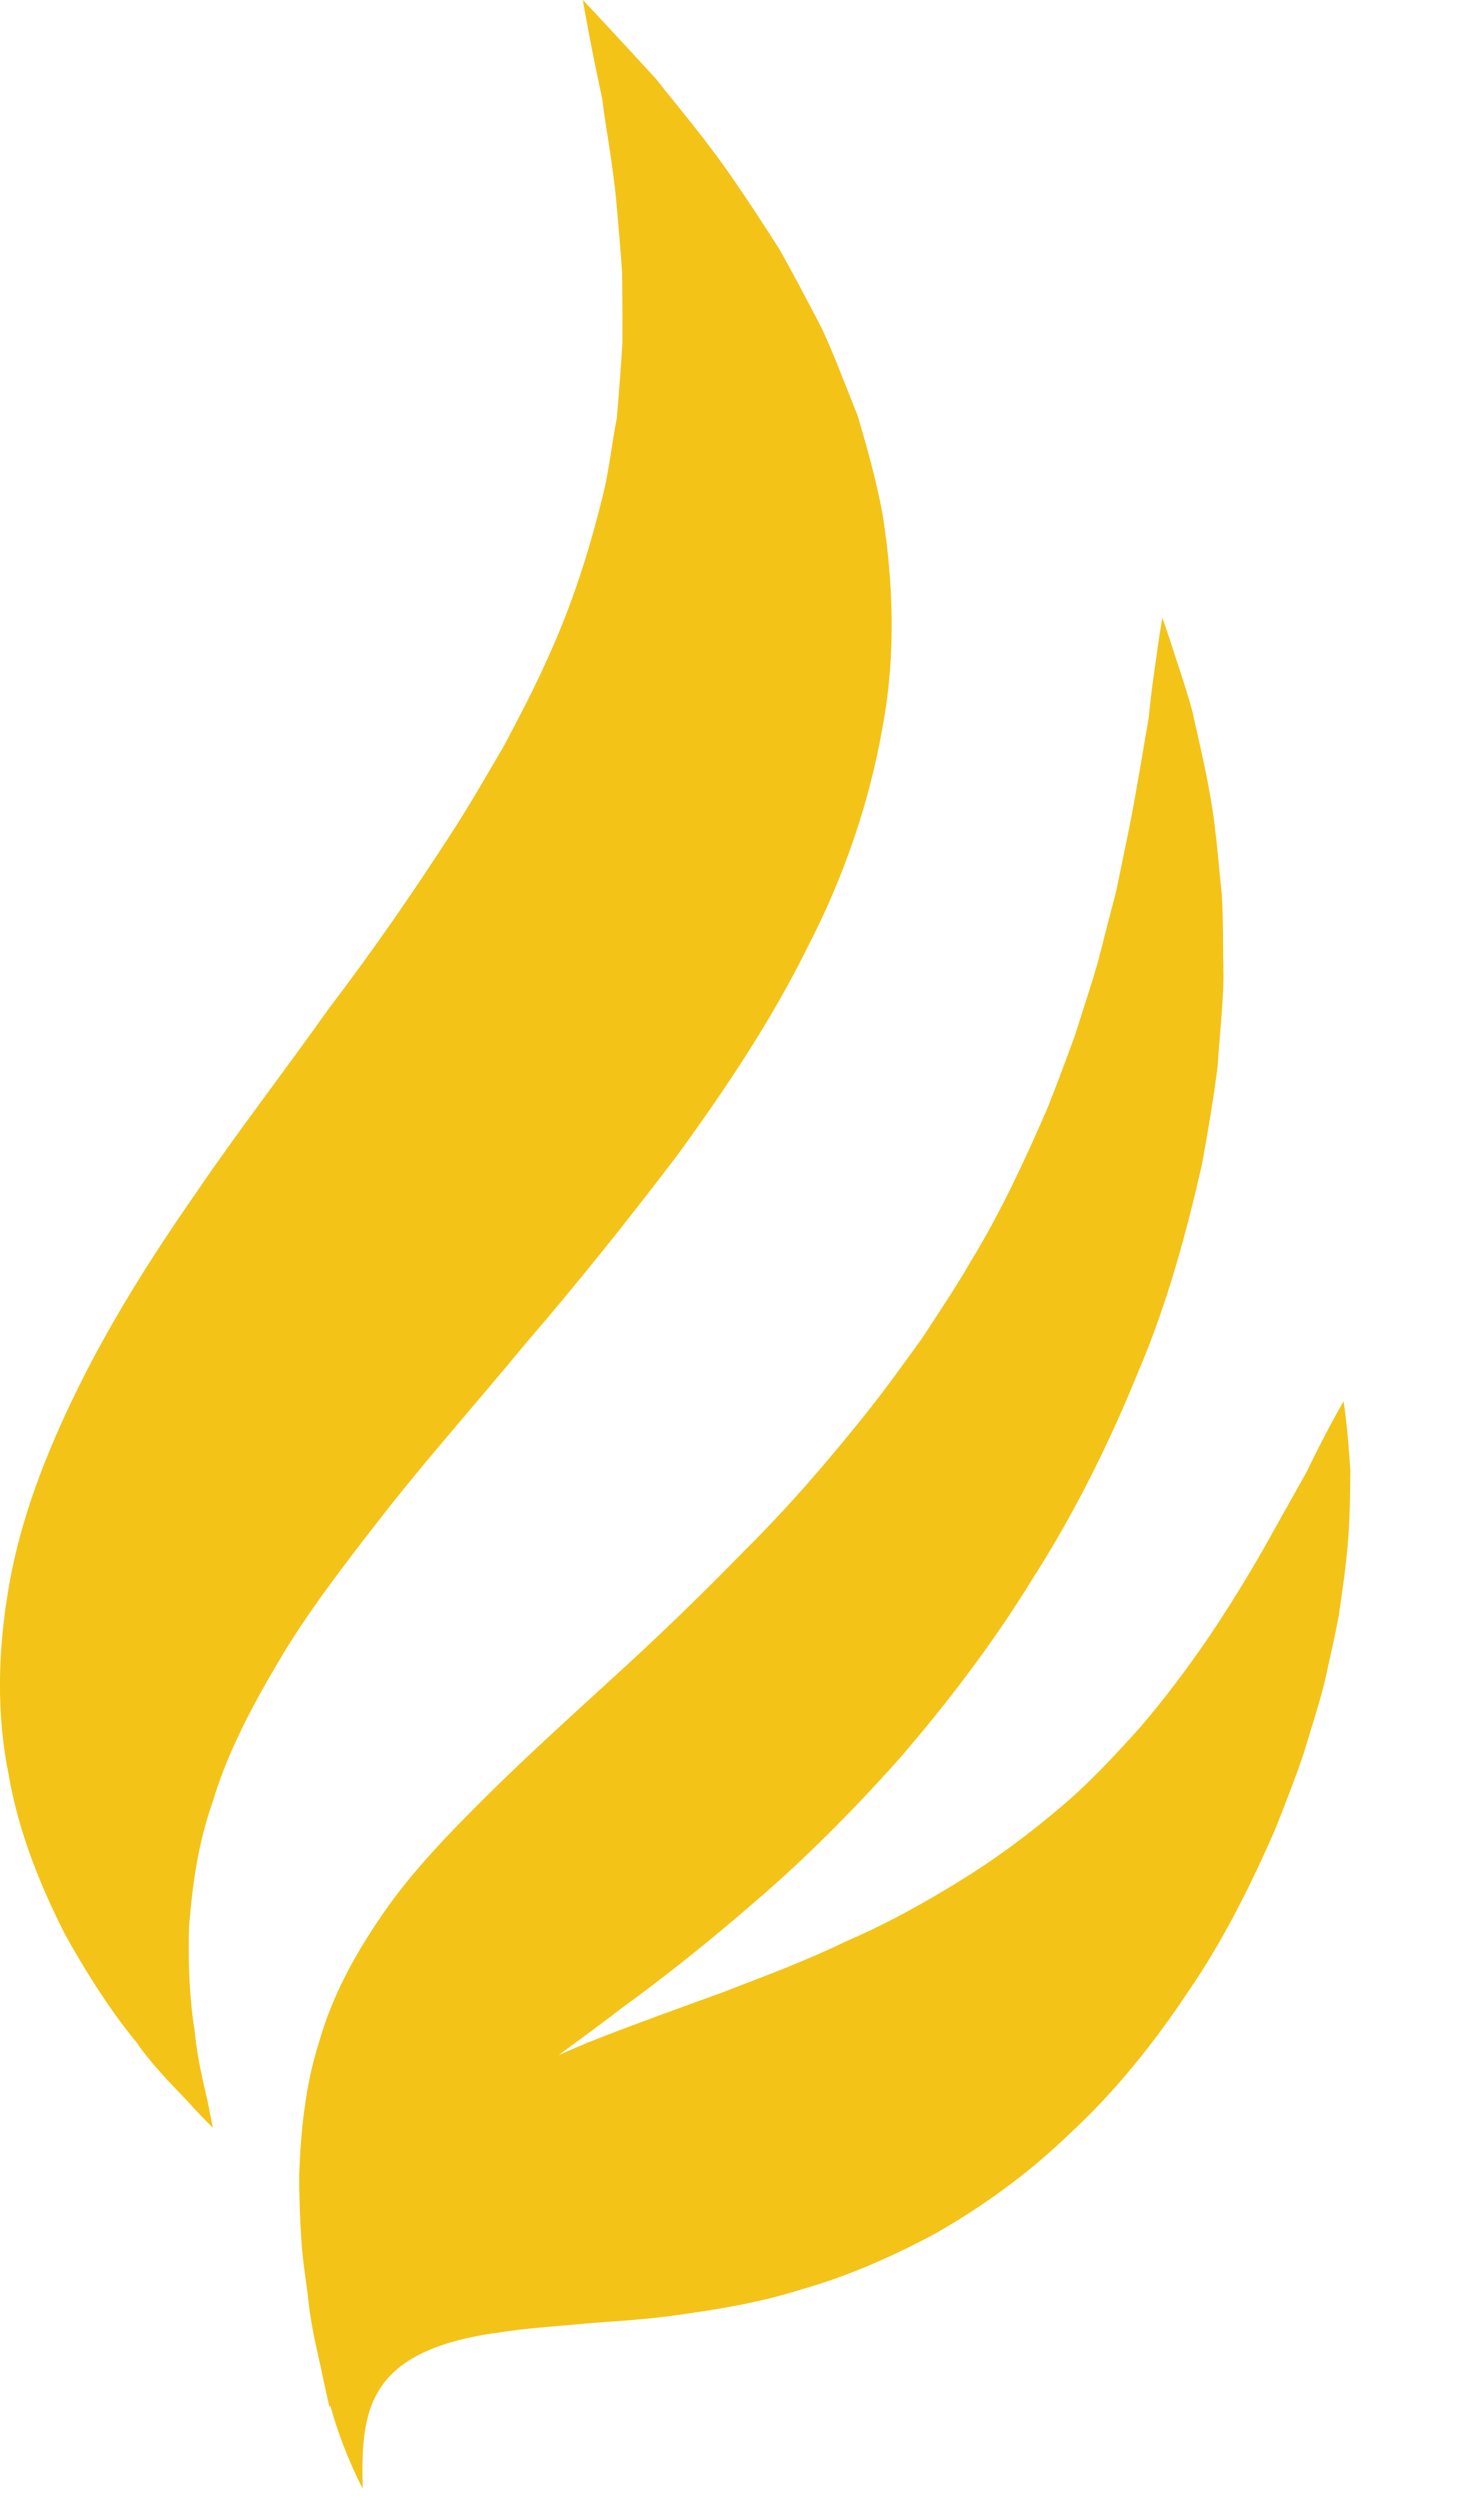 <svg width="10" height="17" viewBox="0 0 10 17" fill="none" xmlns="http://www.w3.org/2000/svg"><path d="M0.94 13.902C0.78 13.71 0.611 13.458 0.441 13.151C0.285 12.843 0.129 12.475 0.059 12.069C-0.024 11.661 -0.017 11.223 0.063 10.774C0.142 10.322 0.315 9.874 0.537 9.426C0.759 8.978 1.033 8.543 1.332 8.114C1.625 7.683 1.946 7.27 2.239 6.855C2.55 6.448 2.826 6.044 3.081 5.65C3.208 5.452 3.32 5.257 3.432 5.065C3.534 4.871 3.635 4.68 3.719 4.491C3.894 4.111 4.01 3.739 4.099 3.377C4.145 3.197 4.161 3.018 4.196 2.844C4.211 2.668 4.224 2.497 4.234 2.332C4.235 2.163 4.234 2.003 4.232 1.851C4.221 1.694 4.208 1.546 4.196 1.407C4.172 1.125 4.122 0.884 4.097 0.673C4.005 0.247 3.965 0 3.965 0C3.965 0 4.145 0.19 4.462 0.536C4.607 0.721 4.808 0.953 4.999 1.235C5.096 1.375 5.195 1.528 5.3 1.691C5.394 1.857 5.487 2.035 5.586 2.224C5.675 2.413 5.749 2.615 5.834 2.826C5.897 3.038 5.96 3.261 6.003 3.492C6.076 3.952 6.097 4.449 6.003 4.948C5.916 5.447 5.745 5.956 5.494 6.44C5.253 6.93 4.938 7.401 4.611 7.851C4.273 8.296 3.927 8.728 3.583 9.127C3.249 9.532 2.911 9.912 2.627 10.274C2.345 10.635 2.08 10.979 1.89 11.307C1.695 11.634 1.537 11.948 1.448 12.249C1.342 12.548 1.308 12.835 1.286 13.1C1.278 13.363 1.291 13.607 1.324 13.809C1.344 14.015 1.388 14.178 1.413 14.292C1.436 14.407 1.448 14.469 1.448 14.469C1.448 14.469 1.4 14.423 1.313 14.329C1.23 14.234 1.082 14.101 0.939 13.904" fill="#F3C317"/><path d="M9.159 10.6C9.147 10.718 9.127 10.845 9.108 10.982C9.083 11.118 9.049 11.265 9.015 11.42C8.978 11.577 8.923 11.739 8.872 11.913C8.815 12.084 8.745 12.262 8.672 12.446C8.514 12.806 8.324 13.194 8.082 13.544C7.847 13.899 7.575 14.234 7.282 14.504C6.992 14.785 6.68 15.006 6.372 15.183C6.061 15.351 5.752 15.483 5.458 15.566C5.166 15.659 4.88 15.704 4.623 15.74C4.368 15.778 4.125 15.786 3.917 15.806C3.736 15.822 3.57 15.834 3.422 15.857C2.488 15.976 2.455 16.391 2.467 16.923C2.363 16.718 2.294 16.529 2.246 16.355L2.242 16.372C2.242 16.372 2.227 16.303 2.198 16.174C2.175 16.048 2.116 15.843 2.095 15.616C2.081 15.503 2.058 15.366 2.05 15.231C2.041 15.096 2.036 14.951 2.035 14.798C2.045 14.506 2.075 14.182 2.171 13.885C2.259 13.575 2.411 13.295 2.603 13.016C2.796 12.735 3.041 12.48 3.31 12.213C3.58 11.946 3.872 11.681 4.174 11.405C4.47 11.137 4.772 10.844 5.074 10.535C5.374 10.237 5.649 9.916 5.908 9.591C6.038 9.427 6.156 9.26 6.277 9.094C6.387 8.923 6.501 8.757 6.6 8.584C6.809 8.243 6.97 7.891 7.12 7.549C7.19 7.375 7.253 7.203 7.315 7.034C7.368 6.862 7.425 6.696 7.471 6.533C7.513 6.366 7.555 6.207 7.594 6.056C7.626 5.9 7.657 5.753 7.685 5.614C7.739 5.335 7.778 5.088 7.815 4.877C7.835 4.662 7.864 4.492 7.879 4.378C7.896 4.262 7.907 4.201 7.907 4.201C7.907 4.201 7.928 4.259 7.964 4.367C7.997 4.476 8.055 4.633 8.111 4.835C8.155 5.041 8.223 5.303 8.262 5.604C8.281 5.755 8.294 5.916 8.312 6.089C8.322 6.262 8.319 6.445 8.323 6.639C8.321 6.832 8.297 7.036 8.283 7.25C8.257 7.461 8.219 7.683 8.178 7.912C8.075 8.365 7.945 8.856 7.741 9.333C7.546 9.814 7.306 10.296 7.024 10.736C6.749 11.184 6.434 11.593 6.117 11.96C5.793 12.323 5.464 12.651 5.141 12.927C4.827 13.2 4.517 13.447 4.221 13.661C4.076 13.774 3.932 13.877 3.799 13.975C3.886 13.938 3.974 13.898 4.066 13.863C4.342 13.755 4.627 13.653 4.913 13.549C5.2 13.438 5.483 13.334 5.751 13.203C6.025 13.086 6.281 12.943 6.522 12.795C6.764 12.647 6.984 12.483 7.19 12.31C7.398 12.138 7.579 11.943 7.755 11.747C7.926 11.548 8.082 11.338 8.224 11.131C8.364 10.922 8.491 10.716 8.601 10.522C8.711 10.325 8.807 10.154 8.886 10.014C9.036 9.704 9.14 9.529 9.14 9.529C9.14 9.529 9.168 9.7 9.186 10.002C9.183 10.159 9.186 10.361 9.159 10.597" fill="#F3C317"/></svg>